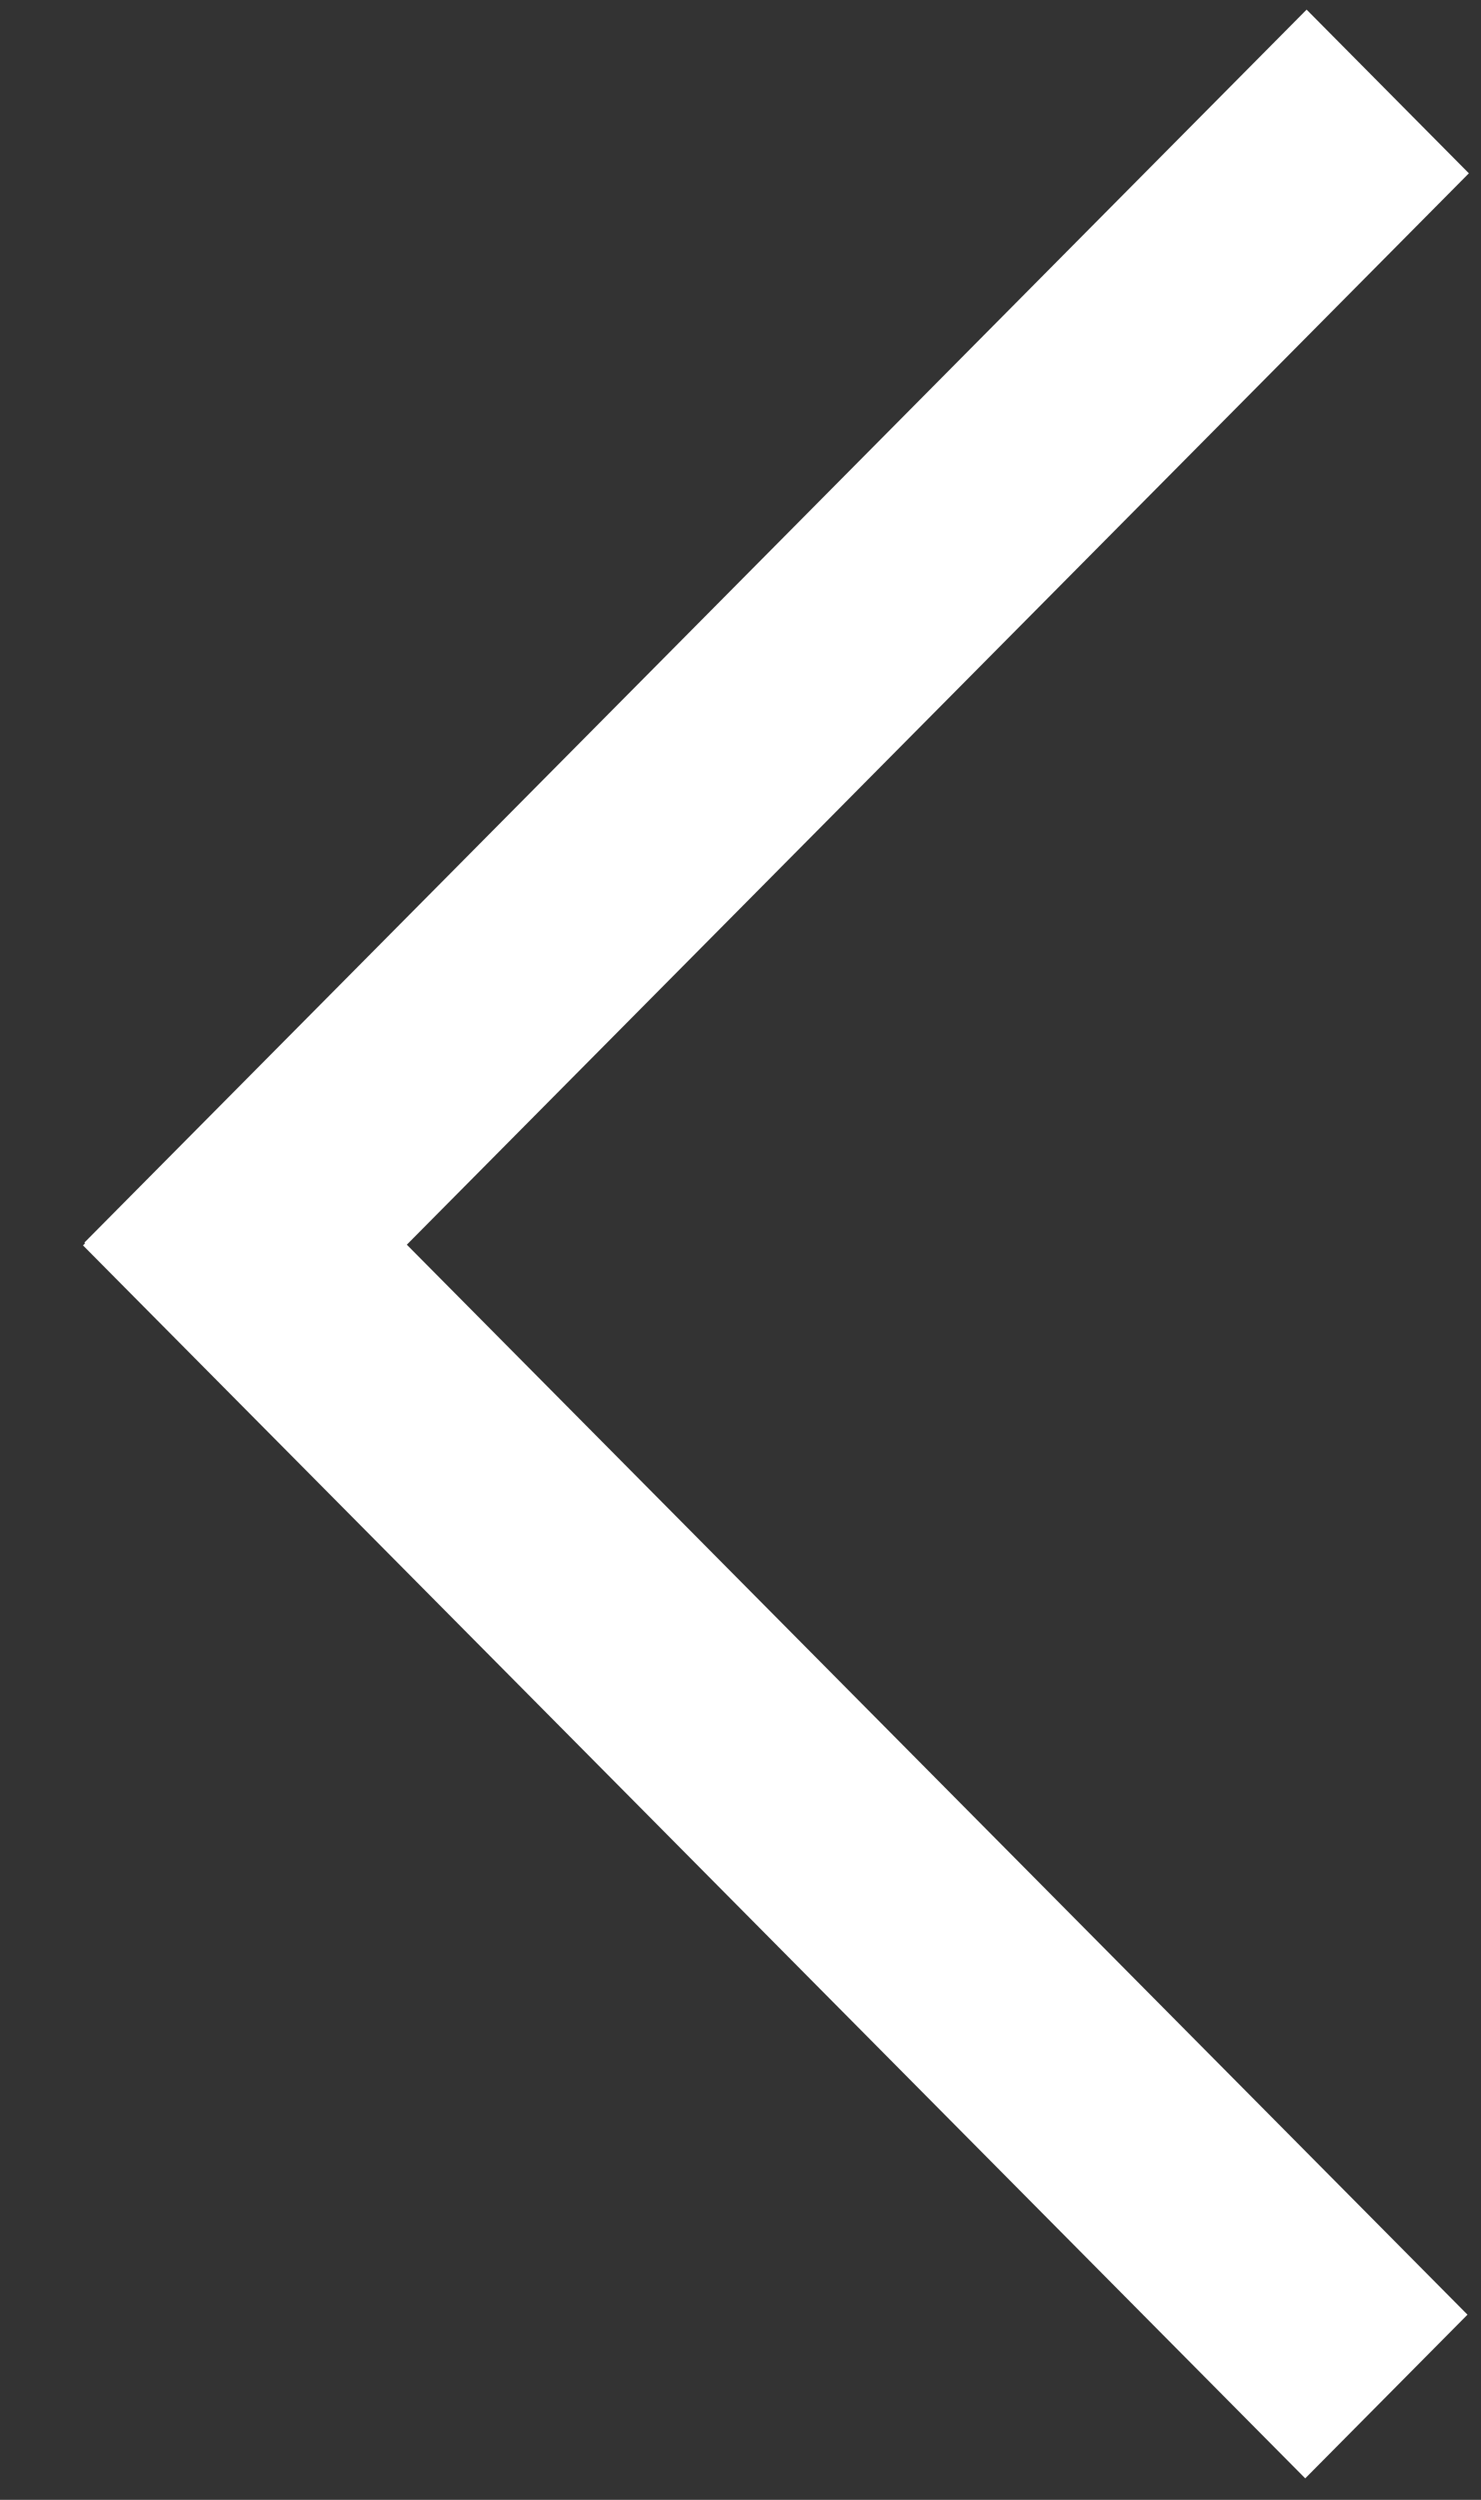 <svg width="16" height="27" viewBox="0 0 16 27" fill="none" xmlns="http://www.w3.org/2000/svg">
<rect x="0" y="0" width="16" height="27" fill="#333333" stroke="none"/>
<g id="Group 3">
<line id="Line 3" y1="-1.245" x2="18.756" y2="-1.245" transform="matrix(-0.704 -0.71 0.704 -0.71 15.854 25)" stroke="white" stroke-width="2.49"/>
<line id="Line 4" y1="-1.245" x2="18.756" y2="-1.245" transform="matrix(-0.704 0.71 -0.704 -0.71 14.116 0.104)" stroke="white" stroke-width="2.49"/>
</g>
</svg>
